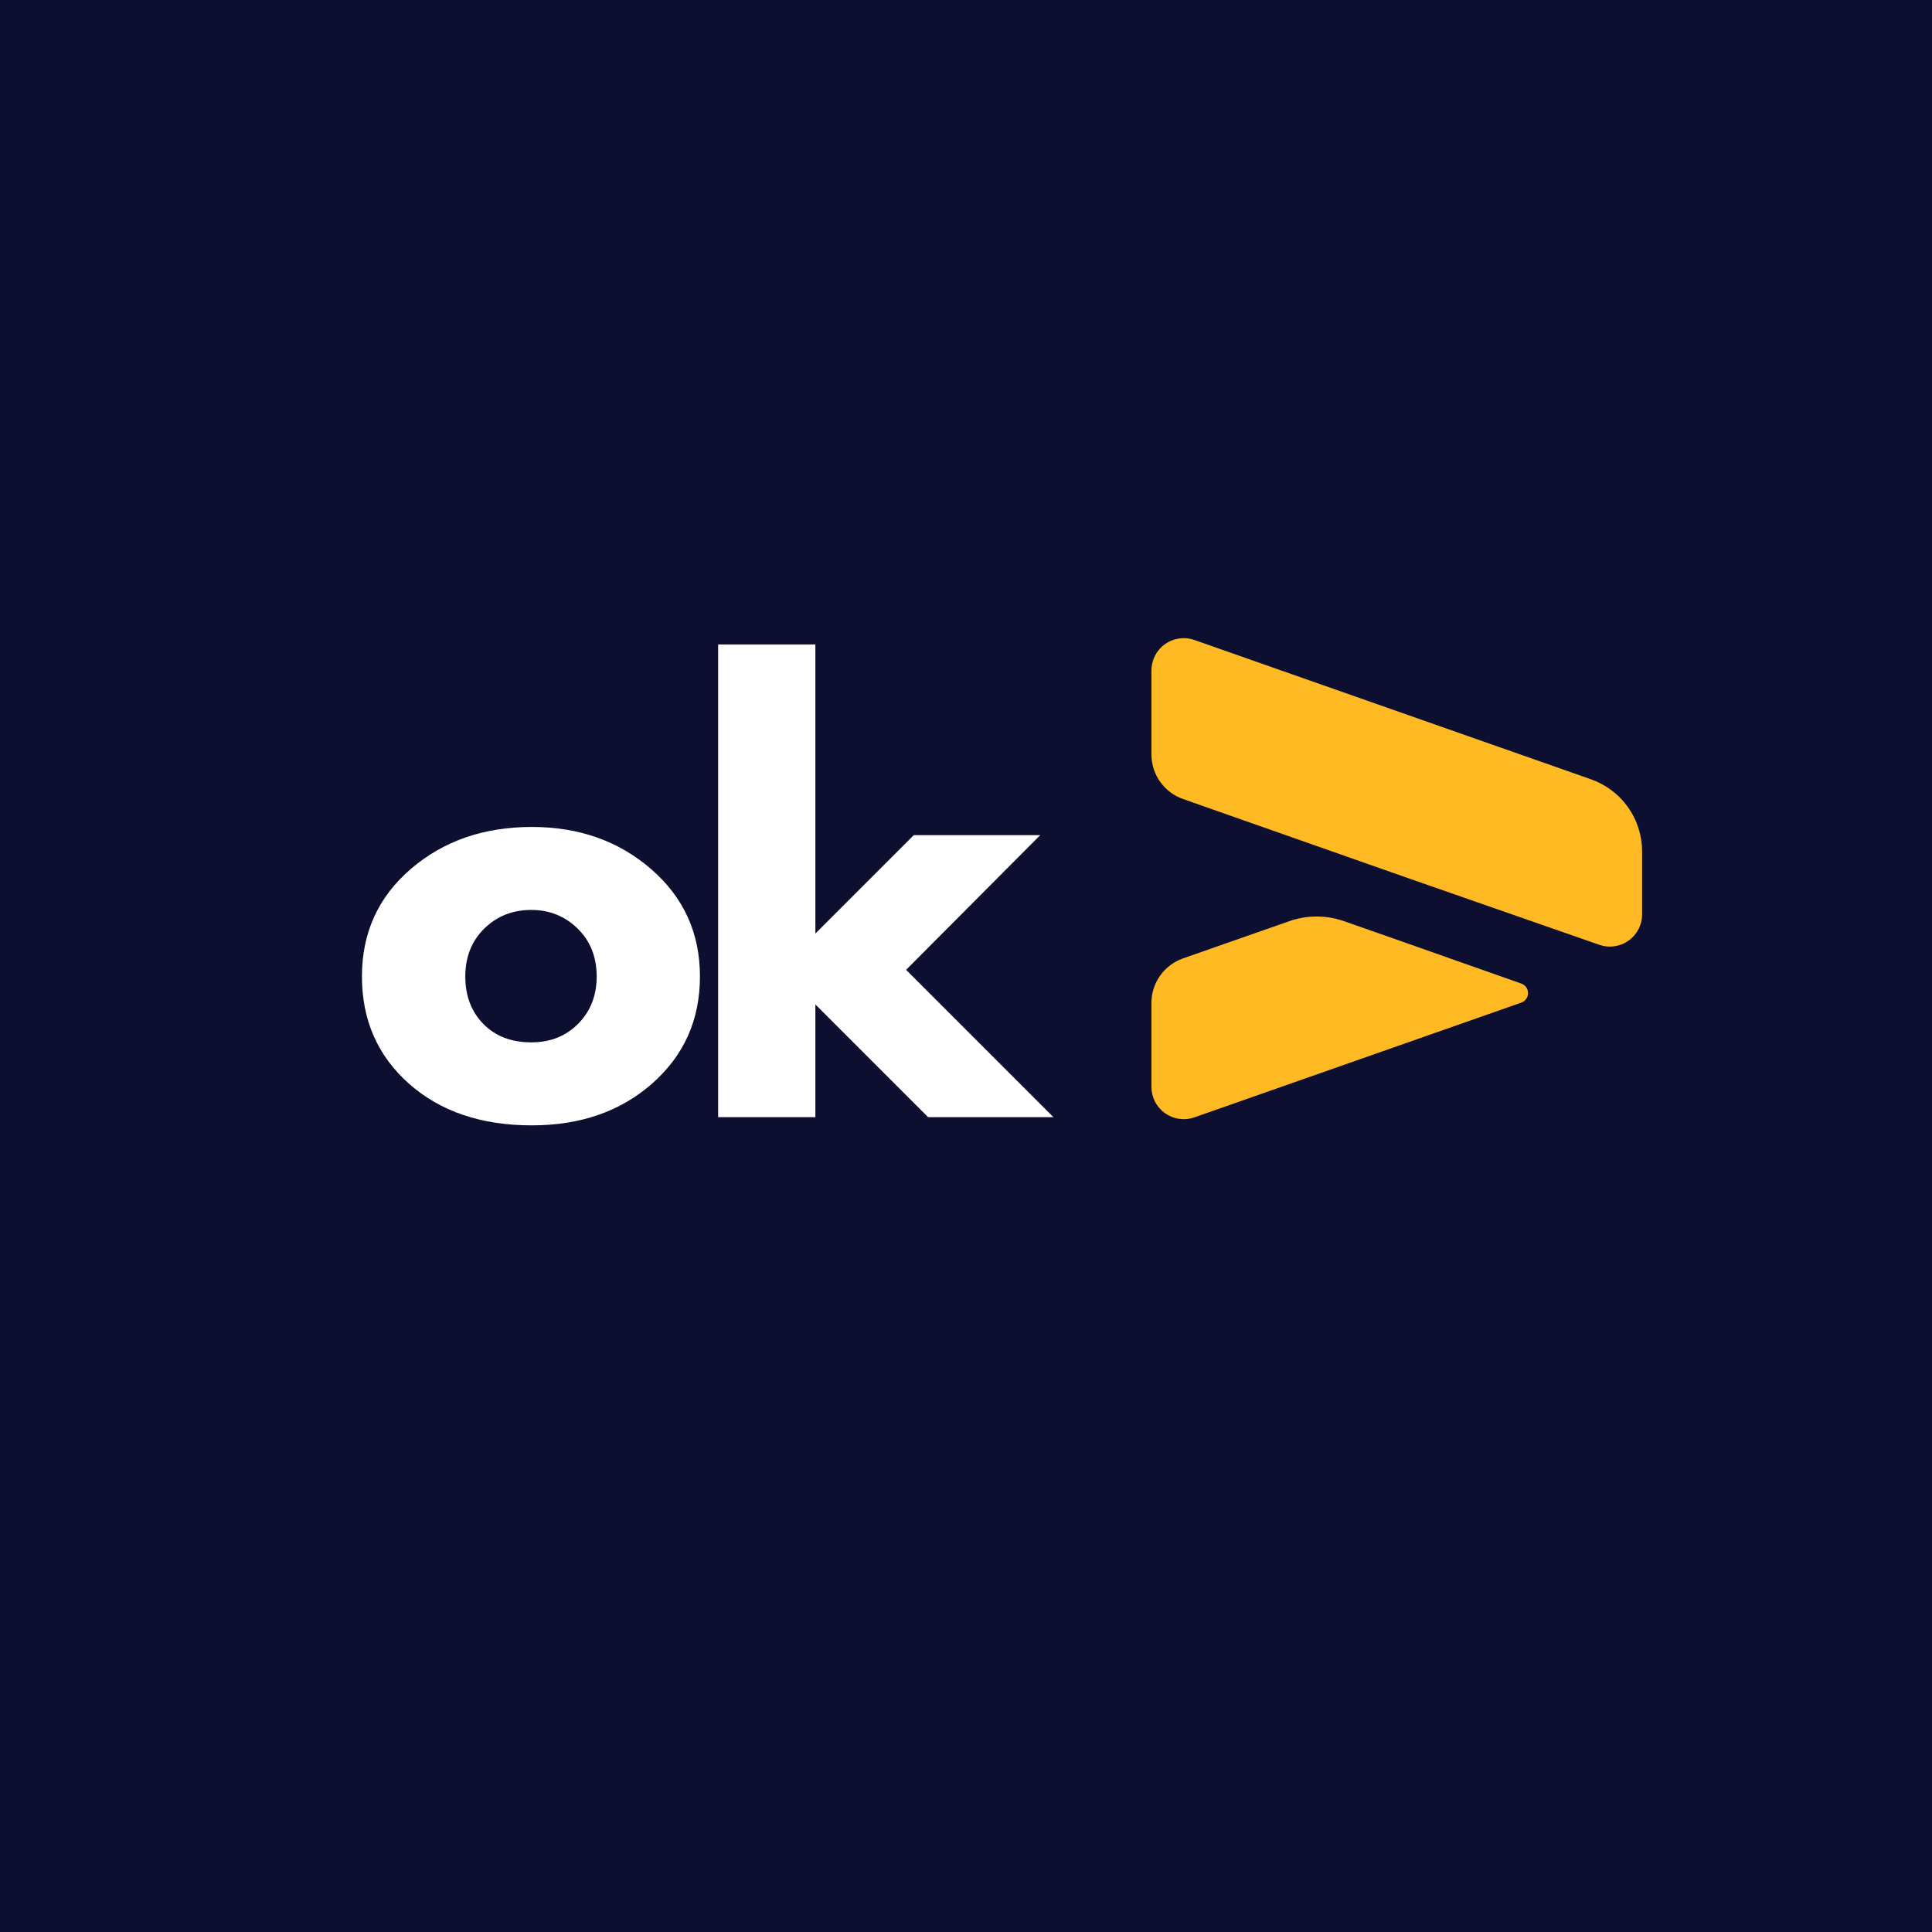 <svg xmlns="http://www.w3.org/2000/svg" xmlns:xlink="http://www.w3.org/1999/xlink" width="500" zoomAndPan="magnify" viewBox="0 0 375 375" height="500" preserveAspectRatio="xMidYMid meet" version="1.0"><defs><g/><clipPath id="d92e3ab388"><path d="M 223 123.488 L 318.961 123.488 L 318.961 184 L 223 184 Z M 223 123.488 " clip-rule="nonzero"/></clipPath><clipPath id="04b52ce538"><path d="M 223 177 L 297 177 L 297 217.238 L 223 217.238 Z M 223 177 " clip-rule="nonzero"/></clipPath></defs><rect x="-37.5" width="450" fill="#ffffff" y="-37.5" height="450" fill-opacity="1"/><rect x="-37.5" width="450" fill="#0d0f30" y="-37.5" height="450" fill-opacity="1"/><g clip-path="url(#d92e3ab388)"><path fill="#ffb923" d="M 310.402 183.379 C 310.871 183.543 311.355 183.652 311.848 183.699 C 312.344 183.75 312.836 183.742 313.332 183.672 C 313.824 183.605 314.301 183.48 314.762 183.297 C 315.227 183.117 315.66 182.883 316.07 182.598 C 316.477 182.312 316.844 181.98 317.172 181.609 C 317.5 181.234 317.781 180.828 318.012 180.391 C 318.246 179.949 318.422 179.488 318.543 179.008 C 318.668 178.523 318.73 178.035 318.734 177.535 L 318.734 165.285 C 318.734 164.52 318.676 163.758 318.559 163 C 318.441 162.242 318.266 161.5 318.035 160.773 C 317.801 160.043 317.516 159.336 317.172 158.648 C 316.832 157.965 316.441 157.309 315.996 156.684 C 315.555 156.062 315.066 155.473 314.531 154.926 C 314 154.375 313.426 153.871 312.816 153.41 C 312.203 152.949 311.562 152.539 310.887 152.176 C 310.211 151.816 309.512 151.508 308.789 151.254 L 231.828 124.219 C 231.59 124.137 231.352 124.07 231.109 124.016 C 230.867 123.961 230.621 123.922 230.371 123.898 C 230.125 123.871 229.875 123.863 229.625 123.867 C 229.375 123.875 229.129 123.895 228.883 123.93 C 228.633 123.965 228.391 124.012 228.148 124.078 C 227.91 124.141 227.672 124.219 227.441 124.312 C 227.211 124.402 226.984 124.508 226.766 124.629 C 226.547 124.746 226.336 124.879 226.133 125.023 C 225.93 125.168 225.734 125.324 225.551 125.492 C 225.363 125.66 225.191 125.836 225.027 126.023 C 224.863 126.215 224.711 126.41 224.57 126.617 C 224.434 126.824 224.305 127.035 224.191 127.258 C 224.078 127.48 223.977 127.707 223.887 127.941 C 223.801 128.176 223.727 128.414 223.668 128.656 C 223.609 128.898 223.566 129.141 223.539 129.391 C 223.508 129.637 223.492 129.887 223.492 130.137 L 223.492 146.383 C 223.488 147.34 223.629 148.277 223.914 149.191 C 224.203 150.105 224.621 150.953 225.176 151.734 C 225.73 152.516 226.391 153.195 227.156 153.77 C 227.922 154.344 228.762 154.789 229.664 155.102 L 273.625 170.559 Z M 310.402 183.379 " fill-opacity="1" fill-rule="nonzero"/></g><g clip-path="url(#04b52ce538)"><path fill="#ffb923" d="M 223.492 210.98 C 223.496 211.48 223.555 211.973 223.672 212.461 C 223.793 212.945 223.969 213.41 224.195 213.852 C 224.426 214.297 224.707 214.707 225.035 215.082 C 225.363 215.461 225.73 215.793 226.137 216.082 C 226.547 216.367 226.984 216.605 227.445 216.789 C 227.91 216.973 228.391 217.102 228.887 217.172 C 229.379 217.238 229.875 217.25 230.375 217.199 C 230.871 217.152 231.355 217.043 231.828 216.879 L 295.328 194.59 C 295.707 194.445 296.016 194.203 296.246 193.871 C 296.477 193.535 296.59 193.164 296.59 192.758 C 296.59 192.352 296.477 191.98 296.246 191.645 C 296.016 191.309 295.707 191.07 295.328 190.926 L 270.035 182.008 L 260.875 178.801 C 259.152 178.195 257.379 177.895 255.555 177.895 C 253.73 177.895 251.957 178.195 250.234 178.801 L 229.648 186.016 C 228.742 186.332 227.91 186.777 227.145 187.352 C 226.379 187.926 225.723 188.605 225.168 189.387 C 224.617 190.168 224.199 191.016 223.91 191.93 C 223.625 192.844 223.484 193.777 223.492 194.734 Z M 223.492 210.98 " fill-opacity="1" fill-rule="nonzero"/></g><g fill="#ffffff" fill-opacity="1"><g transform="translate(67.799, 216.838)"><g><path d="M 11.578 -6.5 C 5.492 -11.906 2.453 -18.844 2.453 -27.312 C 2.453 -35.781 5.613 -42.734 11.938 -48.172 C 18.27 -53.609 26.098 -56.328 35.422 -56.328 C 44.598 -56.328 52.332 -53.586 58.625 -48.109 C 64.914 -42.641 68.062 -35.707 68.062 -27.312 C 68.062 -18.914 64.984 -12 58.828 -6.562 C 52.68 -1.125 44.879 1.594 35.422 1.594 C 25.609 1.594 17.66 -1.102 11.578 -6.5 Z M 26.188 -36.594 C 23.738 -34.176 22.516 -31.082 22.516 -27.312 C 22.516 -23.539 23.688 -20.461 26.031 -18.078 C 28.375 -15.703 31.469 -14.516 35.312 -14.516 C 39.008 -14.516 42.051 -15.723 44.438 -18.141 C 46.82 -20.555 48.016 -23.613 48.016 -27.312 C 48.016 -31.082 46.785 -34.176 44.328 -36.594 C 41.867 -39.008 38.863 -40.219 35.312 -40.219 C 31.688 -40.219 28.645 -39.008 26.188 -36.594 Z M 26.188 -36.594 "/></g></g></g><g fill="#ffffff" fill-opacity="1"><g transform="translate(132.983, 216.838)"><g><path d="M 68.922 -54.734 L 42.891 -28.594 L 71.484 0 L 47.156 0 L 25.281 -21.875 L 25.281 0 L 6.406 0 L 6.406 -91.75 L 25.281 -91.75 L 25.281 -35.641 L 44.375 -54.734 Z M 68.922 -54.734 "/></g></g></g></svg>